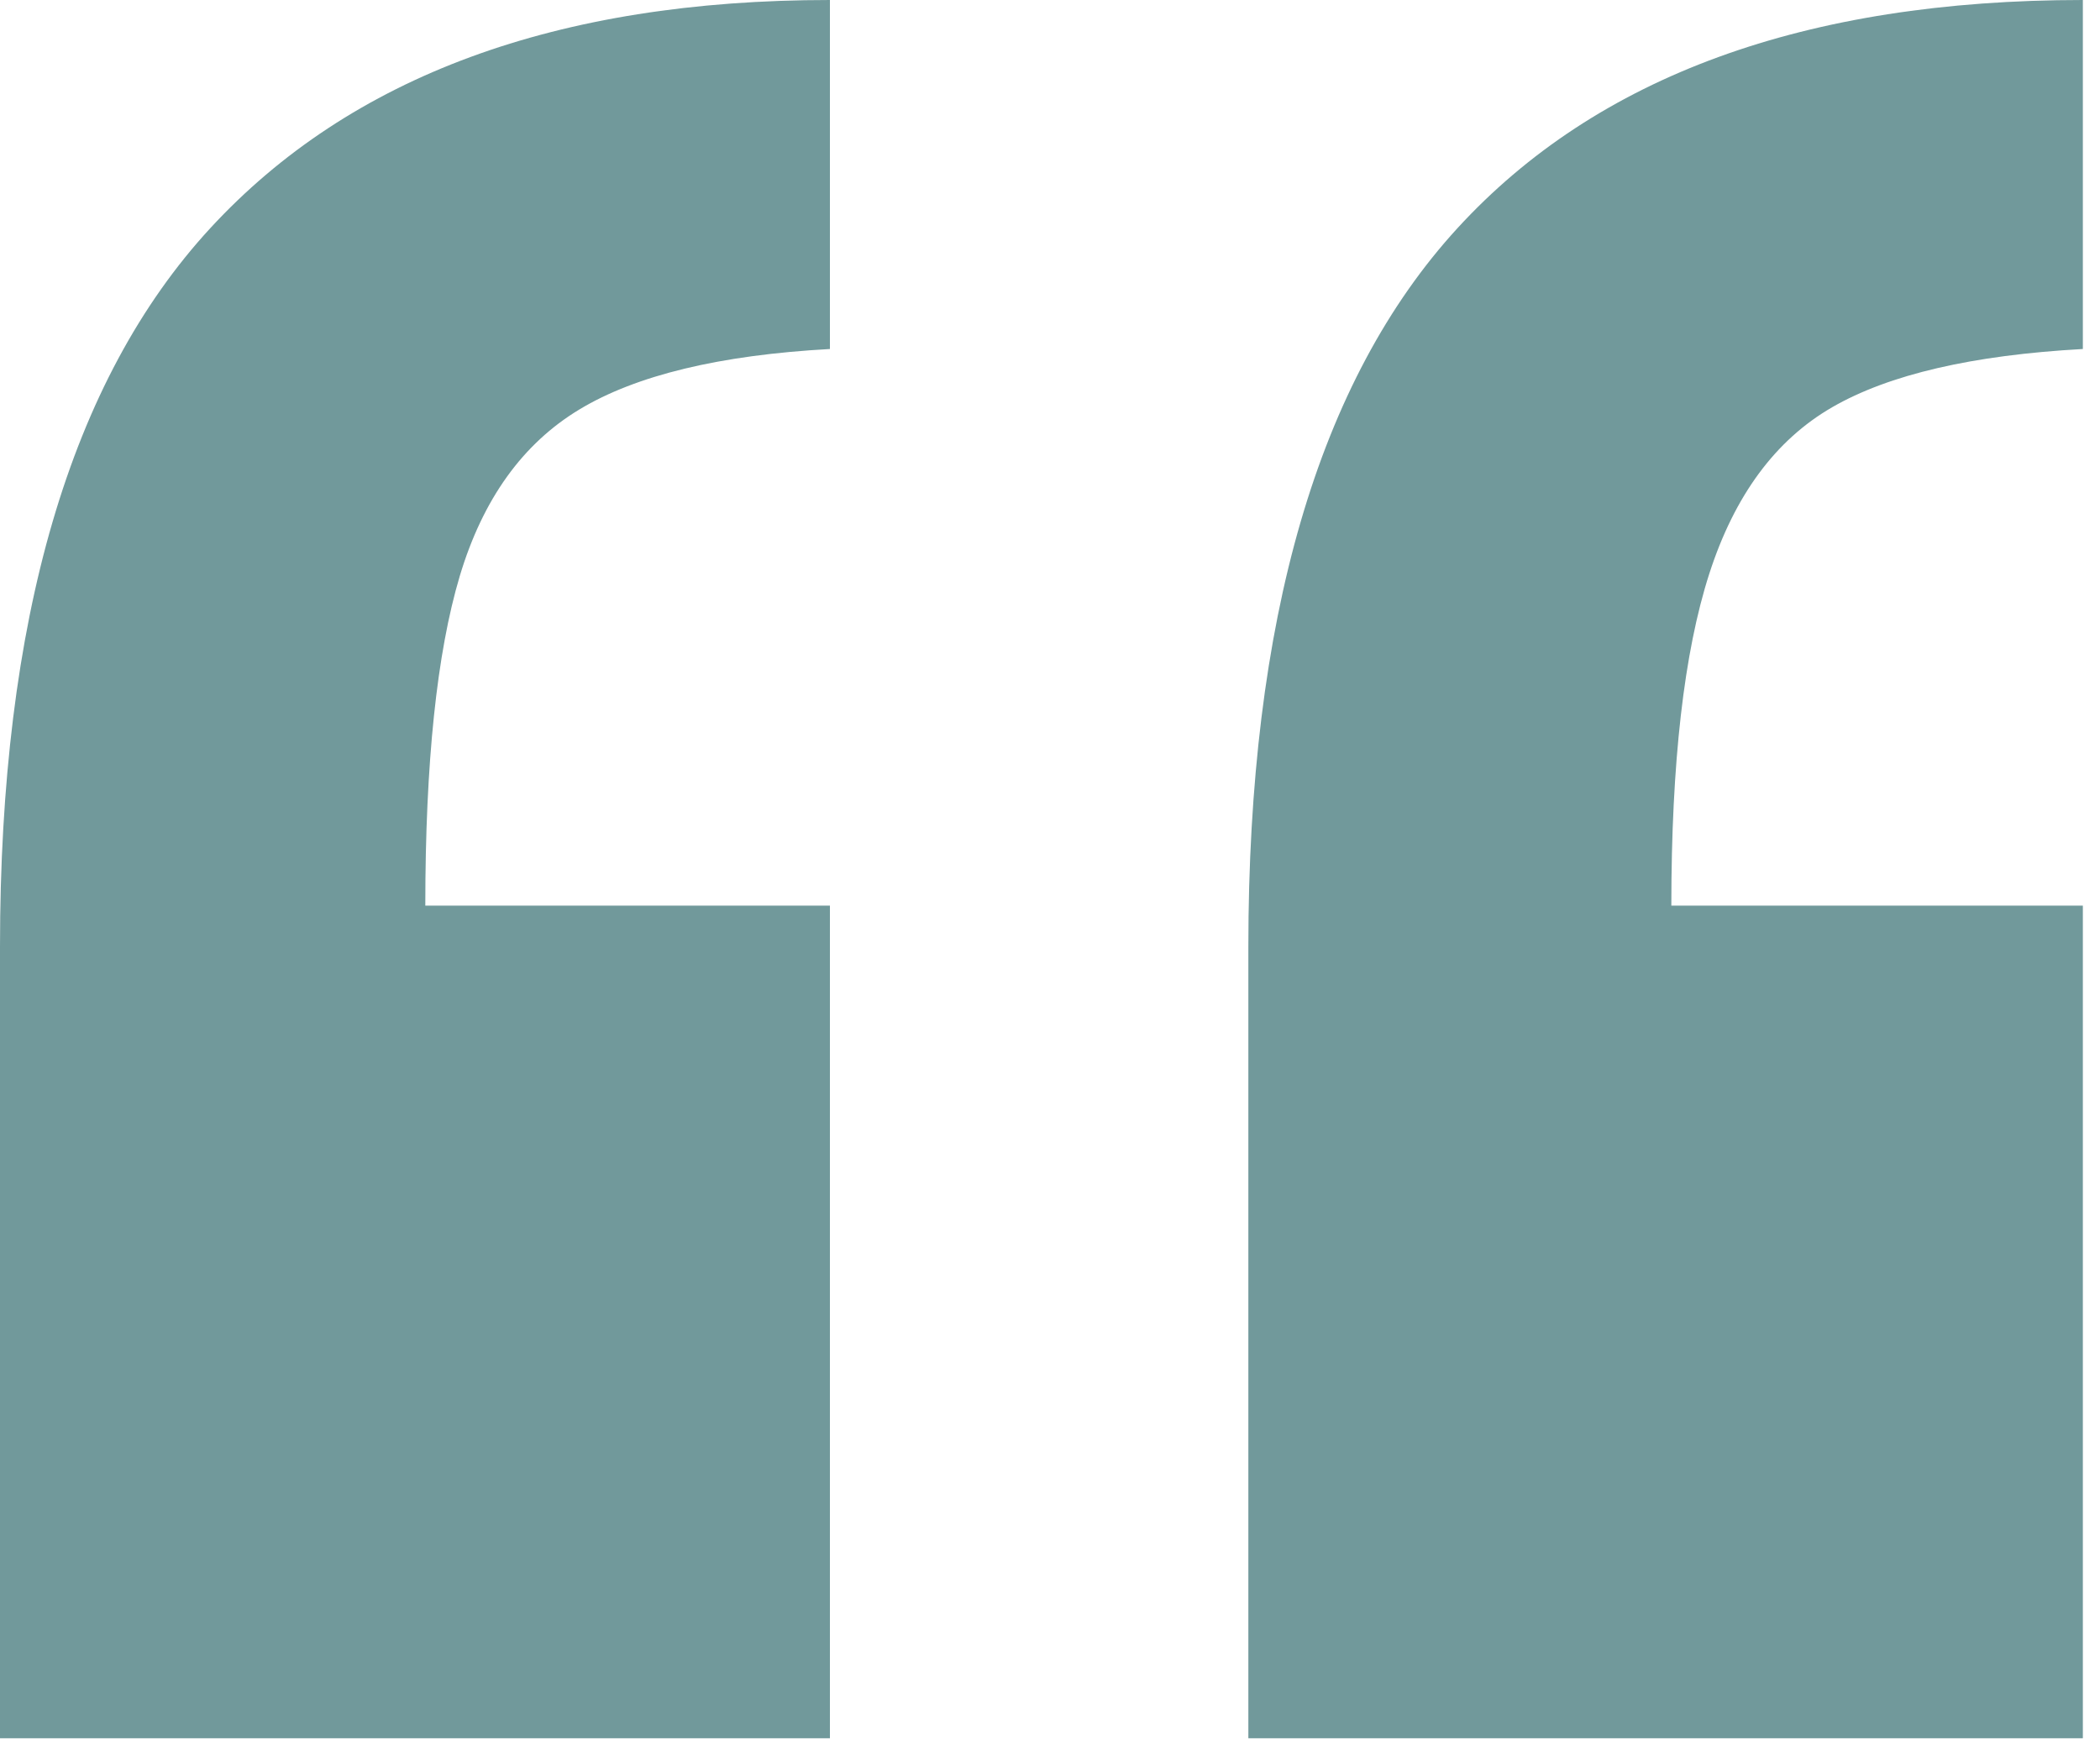 <svg width="55" height="46" viewBox="0 0 55 46" fill="none" xmlns="http://www.w3.org/2000/svg">
<path d="M21.736 -2.86874e-06L21.736 9.143C18.846 9.302 16.658 9.831 15.174 10.727C13.688 11.623 12.645 13.078 12.042 15.089C11.441 17.101 11.139 19.98 11.139 23.725L21.736 23.725L21.736 45.537L1.90735e-05 45.537L2.08863e-05 24.801C2.16351e-05 16.235 1.836 9.96 5.509 5.976C9.183 1.992 14.591 -3.49335e-06 21.736 -2.86874e-06ZM54.551 0L54.551 9.143C51.661 9.302 49.474 9.81 47.988 10.667C46.503 11.524 45.428 12.978 44.767 15.03C44.105 17.082 43.773 19.98 43.773 23.725L54.551 23.725L54.551 45.537L32.695 45.537L32.695 24.801C32.695 16.235 34.521 9.96 38.173 5.976C41.826 1.992 47.285 -6.35173e-07 54.551 0Z" fill="#71999B"/>
</svg>
